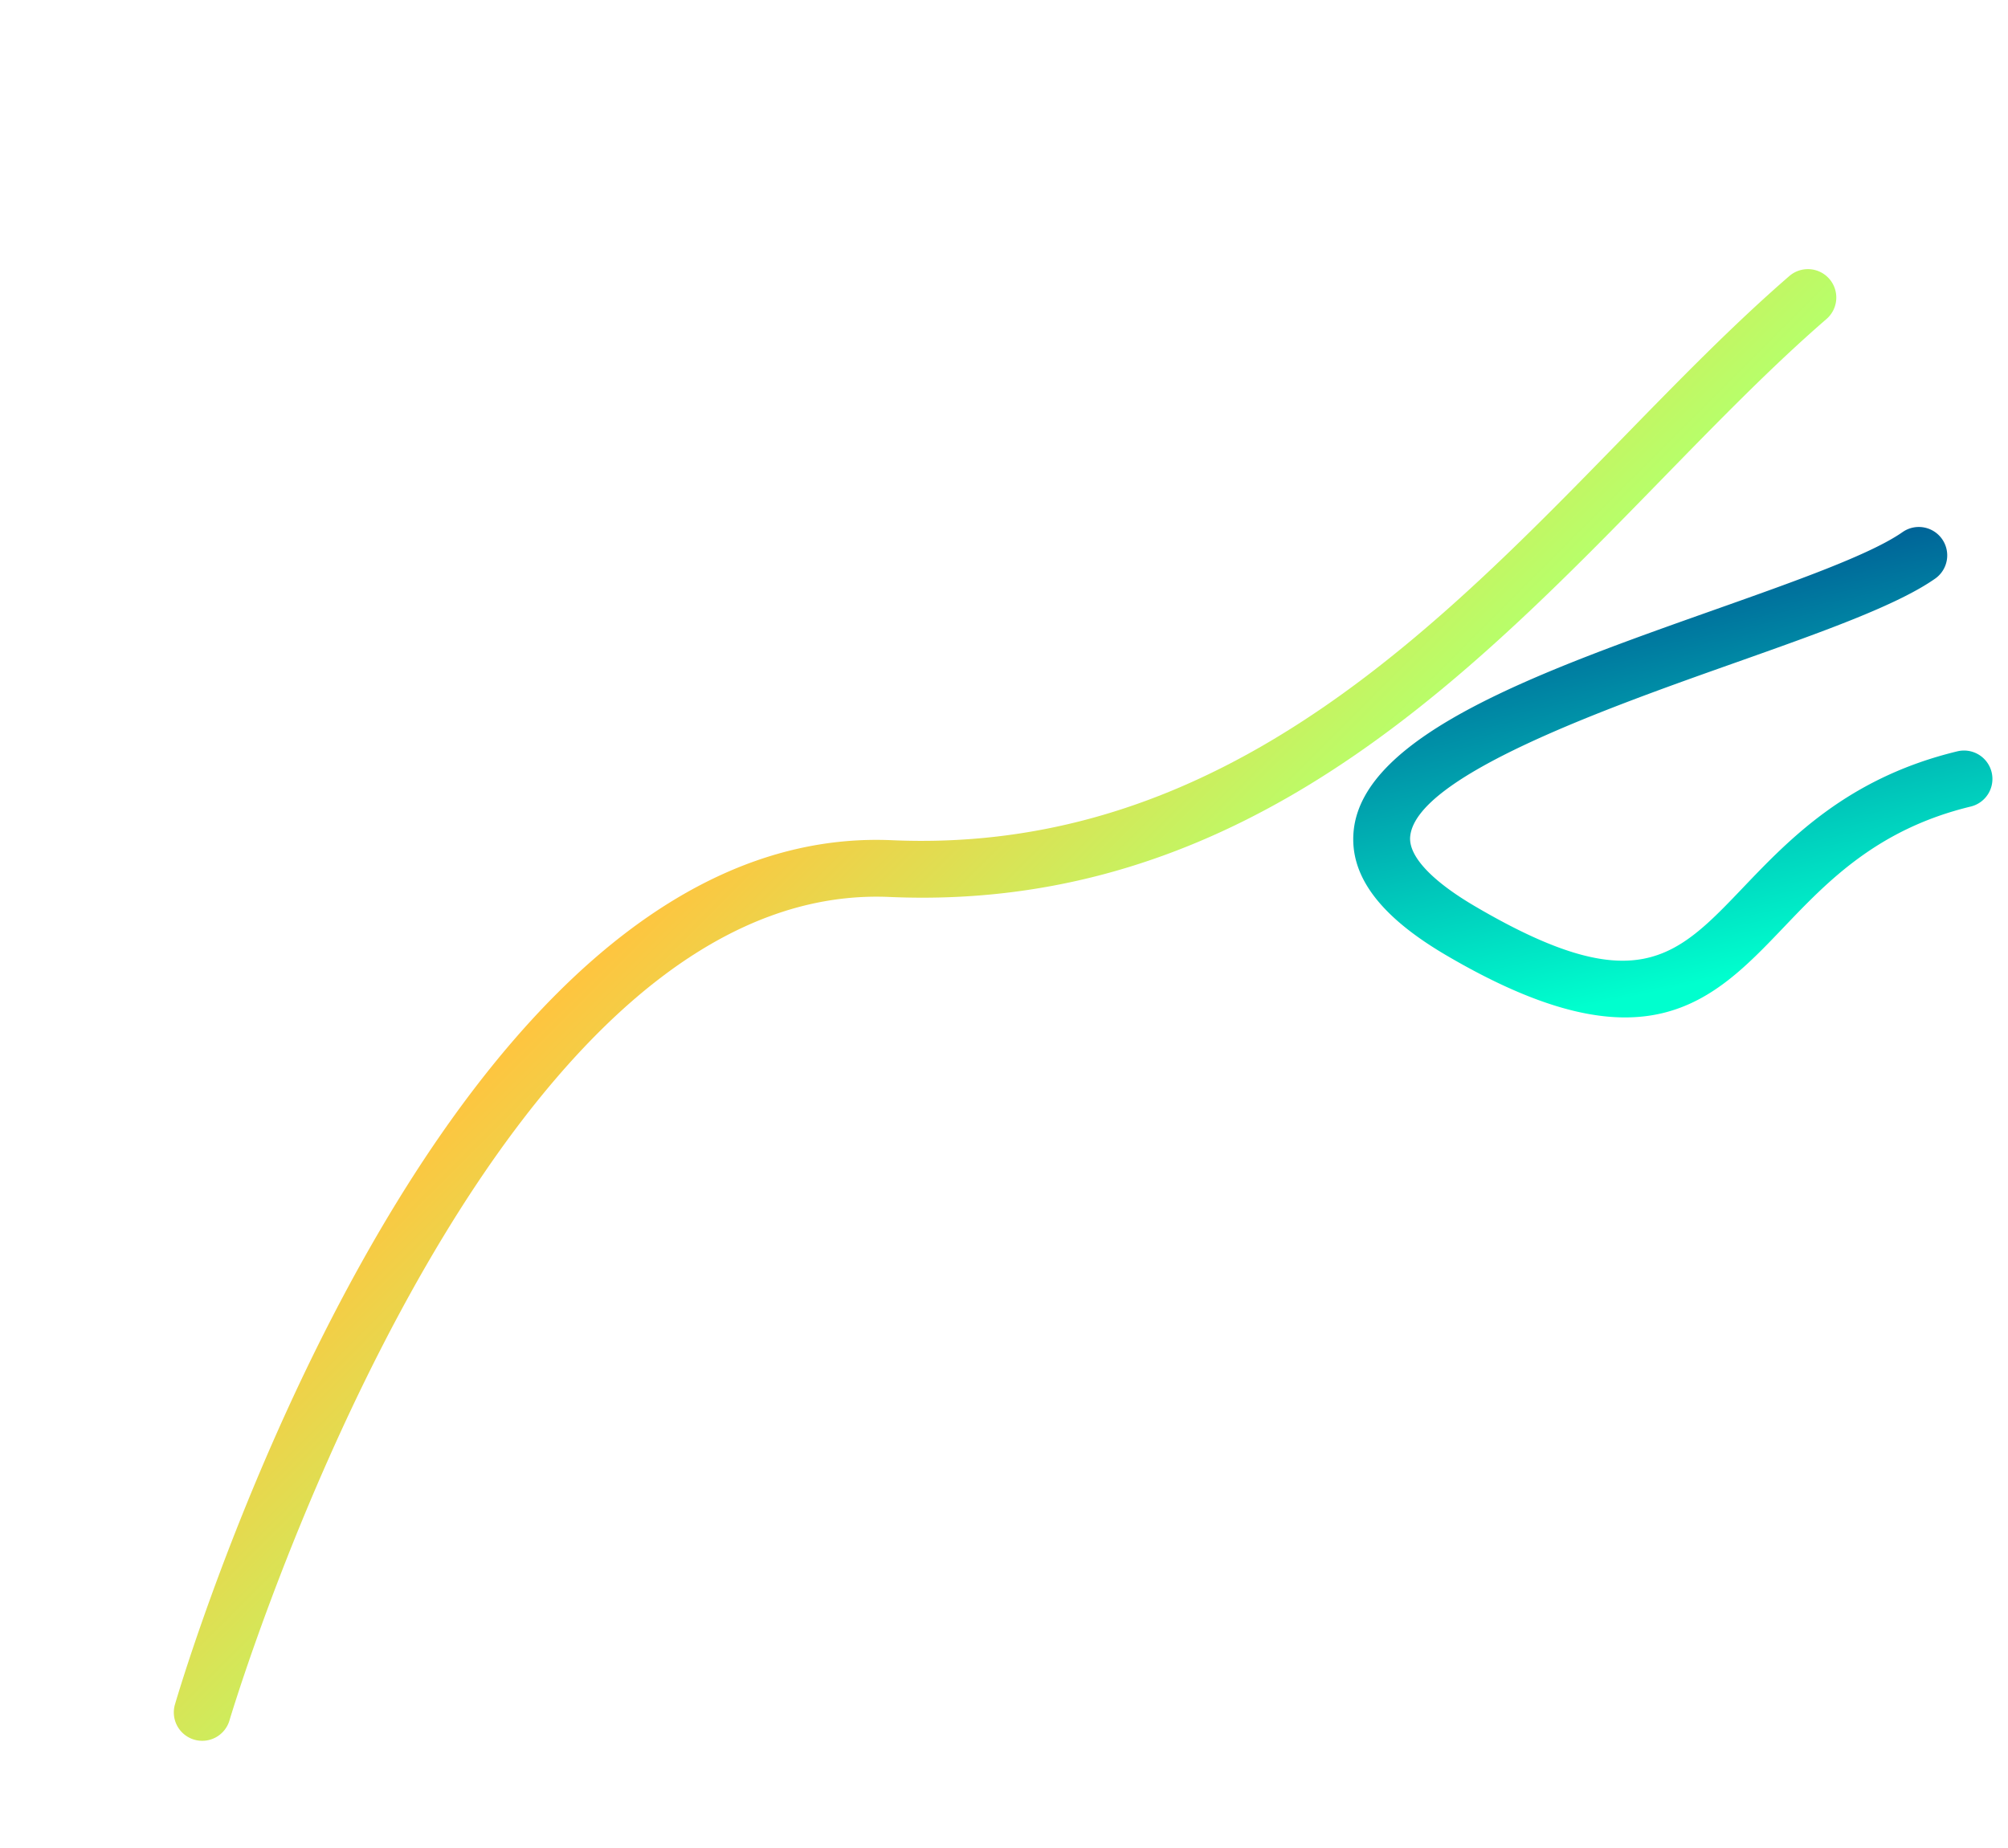 <svg xmlns="http://www.w3.org/2000/svg" xmlns:xlink="http://www.w3.org/1999/xlink" width="3534.215" height="3252.729" viewBox="0 0 3534.215 3252.729">
  <defs>
    <linearGradient id="linear-gradient" x1="0.264" y1="0.219" x2="0.5" y2="1" gradientUnits="objectBoundingBox">
      <stop offset="0" stop-color="#00ffce"/>
      <stop offset="1" stop-color="#004d90"/>
    </linearGradient>
    <filter id="パス_11843" x="2361.994" y="872.499" width="1172.221" height="955.985" filterUnits="userSpaceOnUse">
      <feOffset dy="3" input="SourceAlpha"/>
      <feGaussianBlur stdDeviation="1.5" result="blur"/>
      <feFlood flood-opacity="0.149"/>
      <feComposite operator="in" in2="blur"/>
      <feComposite in="SourceGraphic"/>
    </filter>
    <linearGradient id="linear-gradient-2" x1="0.5" x2="0.5" y2="1" gradientUnits="objectBoundingBox">
      <stop offset="0" stop-color="#b7ff6a"/>
      <stop offset="1" stop-color="#ffc43f"/>
    </linearGradient>
  </defs>
  <g id="bg_line06" transform="translate(1566.496 -4519)">
    <g transform="matrix(1, 0, 0, 1, -1566.5, 4519)" filter="url(#パス_11843)">
      <path id="パス_11843-2" data-name="パス 11843" d="M-20046.764-13013.134a49.915,49.915,0,0,1-39.426-19.206,50,50,0,0,1,8.6-70.187c64.977-50.8,195.076-104.682,345.717-167.071,218.443-90.471,548.559-227.191,553.17-334.5,1.473-34.257-41.156-75.658-120.033-116.578-290.809-150.864-358-72.685-469.32,56.85-77.811,90.547-174.648,203.235-364.5,259.8a50,50,0,0,1-62.2-33.641,50,50,0,0,1,33.641-62.2c161.7-48.181,244.316-144.319,317.207-229.142,118.336-137.7,230.105-267.774,591.215-80.439,120.389,62.455,177.27,131.027,173.891,209.638-7.35,171.013-316.166,298.912-614.812,422.6-137.9,57.112-268.15,111.058-322.393,153.463A49.777,49.777,0,0,1-20046.764-13013.134Z" transform="translate(-15958.4 -13119.8) rotate(-177)" fill="url(#linear-gradient)"/>
    </g>
    <path id="パス_11843-3" data-name="パス 11843" d="M-17858.5-9351.943c-236.871.006-455.613-60.058-607.791-226.15-339.818-370.9-799.926-410.384-1231.133-410.384-59.24,0-117.881.745-175.646,1.478-145.217,1.841-282.381,3.582-412.217-5.734a50,50,0,0,1-46.293-53.451,50.016,50.016,0,0,1,53.449-46.293c125.633,9.017,260.746,7.3,403.791,5.486,59.295-.752,119.592-1.517,180.4-1.517,451.184,0,934.133,42.029,1301.379,442.86,129.641,141.5,320.777,193.479,531.455,193.479,578.469,0,1304.877-391.591,1314.811-397.013a50,50,0,0,1,67.844,19.923,50,50,0,0,1-19.912,67.841C-16540.051-9738.646-17257.527-9351.958-17858.5-9351.943Z" transform="translate(-19827.008 12282.868) rotate(135)" fill="url(#linear-gradient-2)"/>
  </g>
</svg>
